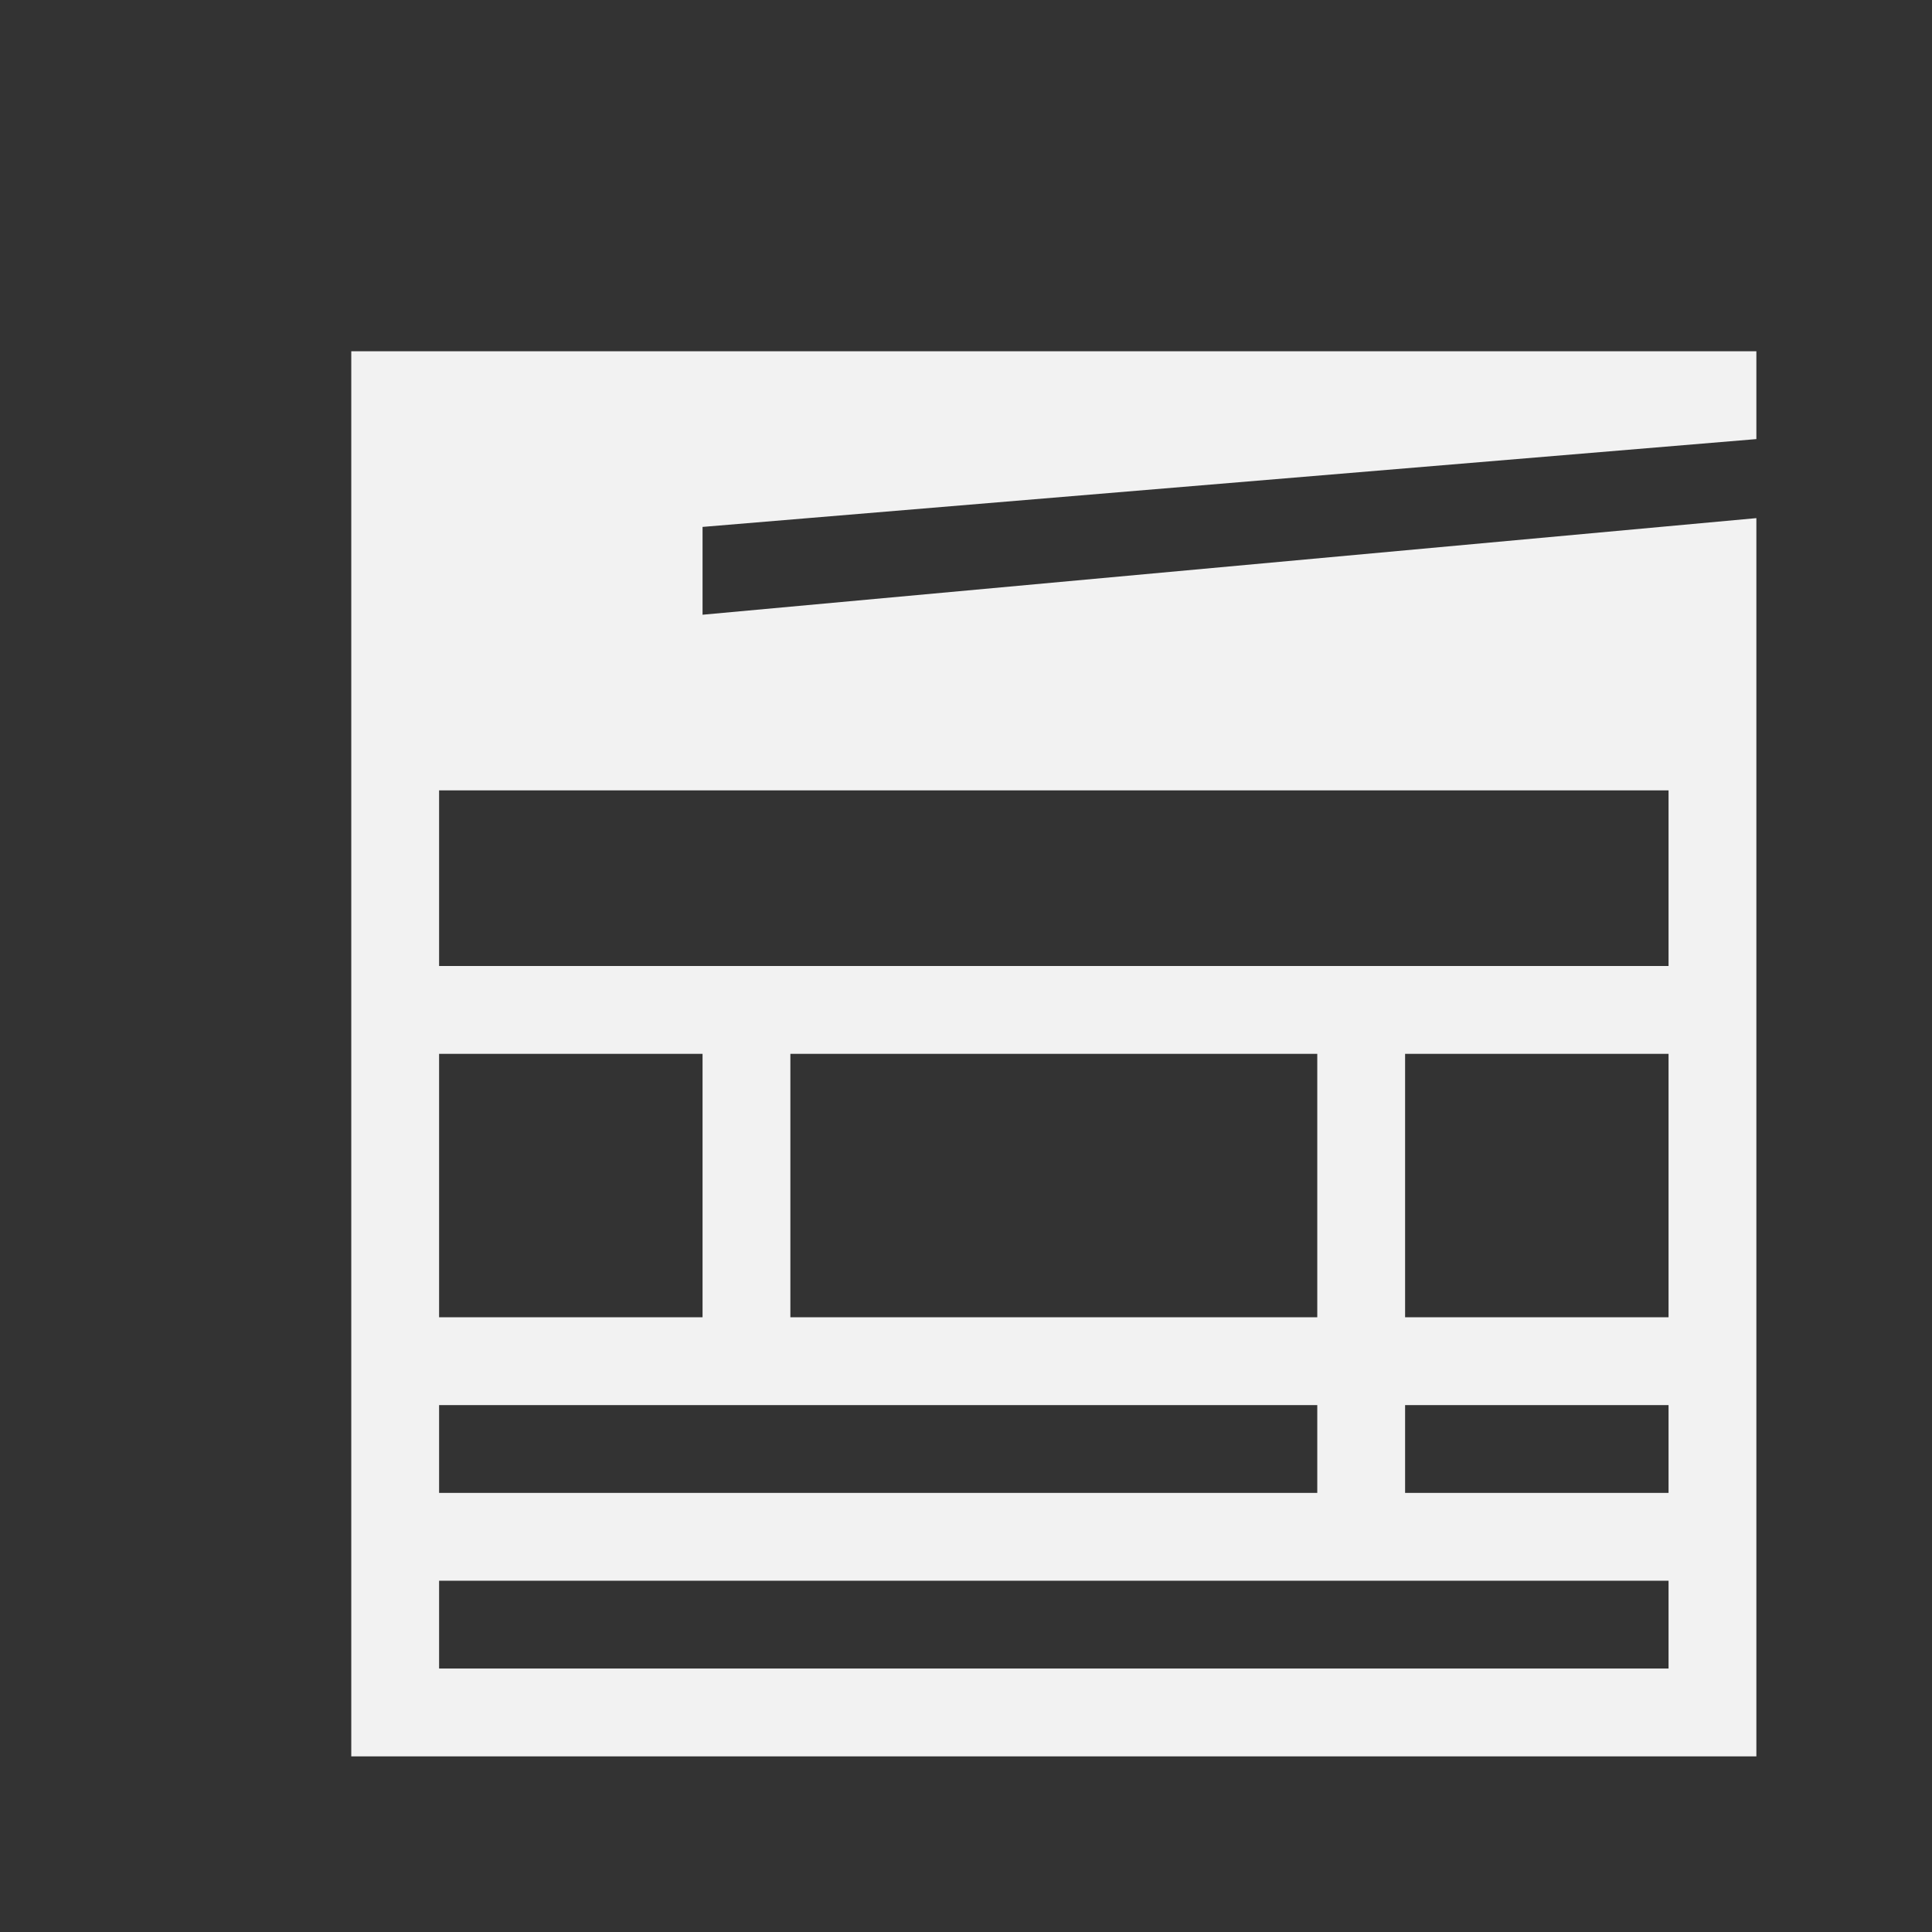 <svg xmlns="http://www.w3.org/2000/svg" viewBox="0 0 22 22">
 <rect x="0" y="0" width="22" height="22" fill="#333333" stroke="none"/>
 <defs id="defs3051">
   <style type="text/css" id="current-color-scheme">
     .ColorScheme-Text {
       color:#f2f2f2;
     }
     </style>
 </defs>
   <path
      style="fill:currentColor;fill-opacity:1;stroke:none"
      d="m4 4v4 1 10 1h16v-1-1-1-8-1-2.1l-12 1.1v-1l12-1v-1h-12zm1 5h14v2h-14zm0 3h3v3h-3zm4 0h6v3h-6zm7 0h3v3h-3zm-11 4h10v1h-10zm11 0h3v1h-3zm-11 2h10 1 3v1h-14z"
      class="ColorScheme-Text" />
</svg> 
